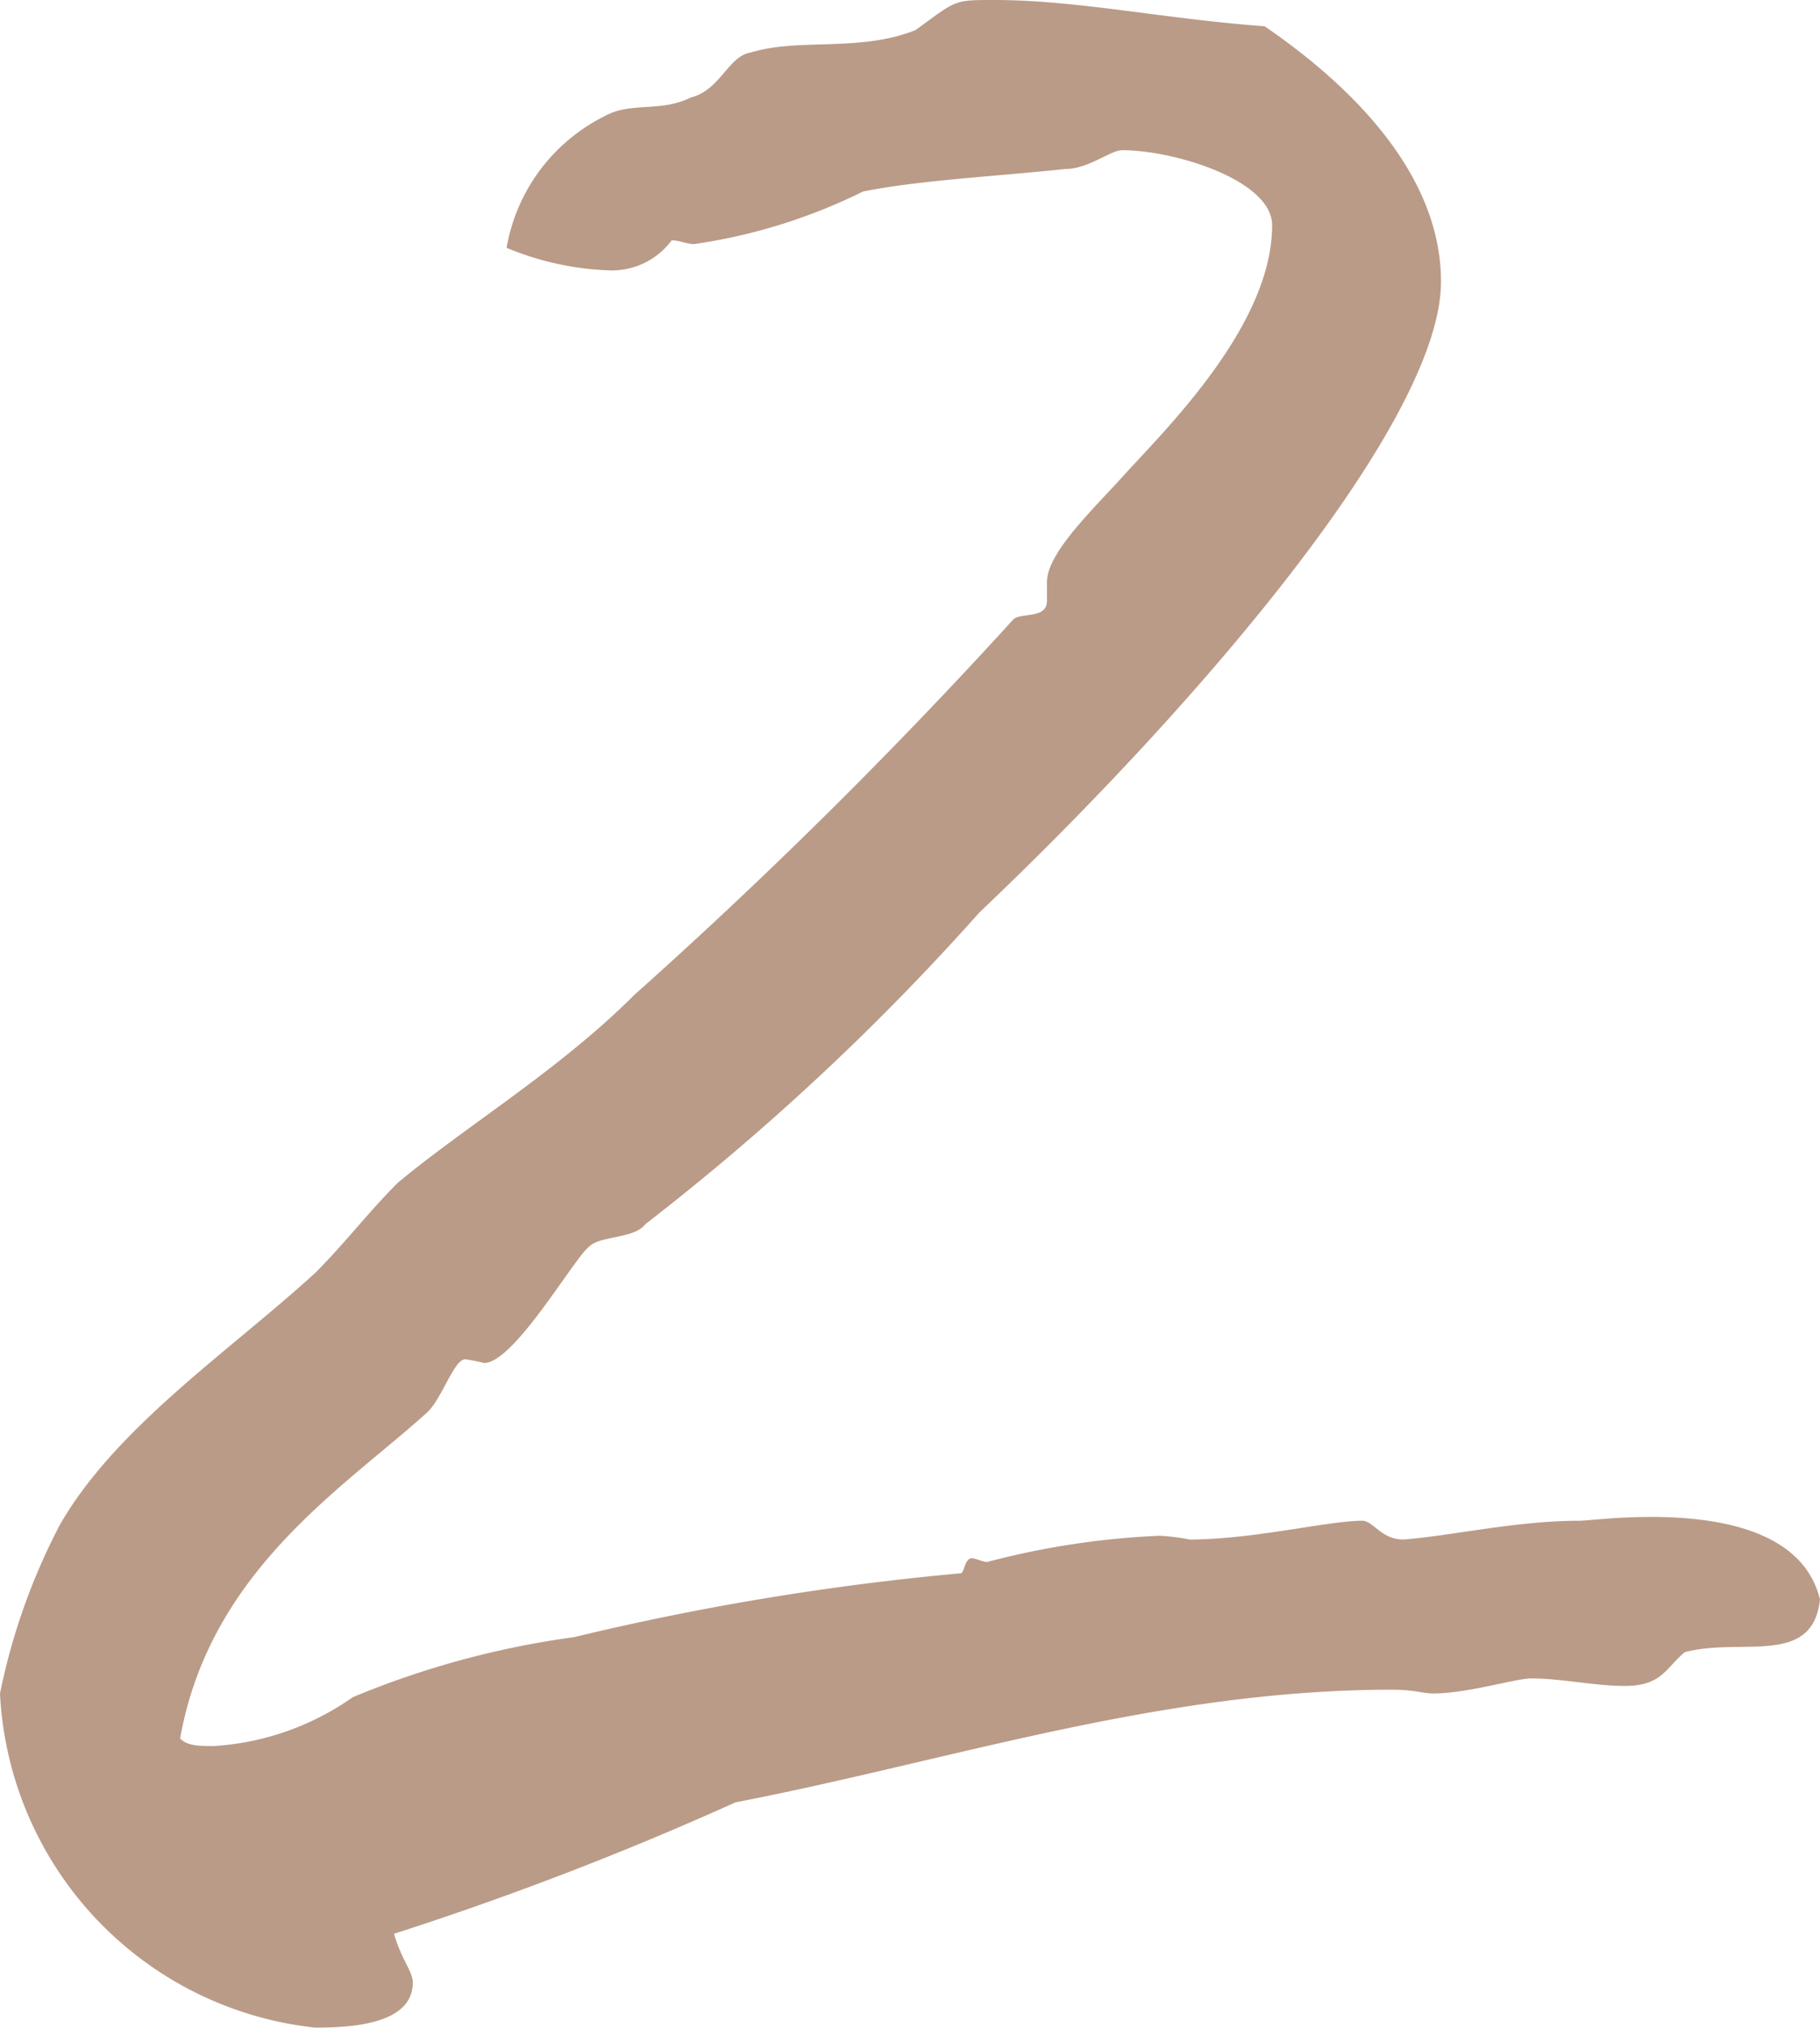 <svg xmlns="http://www.w3.org/2000/svg" width="29.1" height="32.4" viewBox="0 0 29.1 32.4"><path d="M-12.57-4.44c.48-2.7,2.64-4.02,3.96-5.22.24-.24.42-.84.6-.84a2.6,2.6,0,0,1,.3.06c.48,0,1.44-1.68,1.68-1.86.18-.18.72-.12.9-.36A39.469,39.469,0,0,0,.21-17.64C3.75-21,7.59-25.5,7.59-27.72c0-1.86-1.68-3.3-2.82-4.08-1.62-.12-3-.42-4.32-.42-.66,0-.6,0-1.26.48-.9.36-1.86.12-2.64.36-.36.06-.48.6-.96.72-.48.24-.96.06-1.38.3a2.9,2.9,0,0,0-1.56,2.1,4.69,4.69,0,0,0,1.62.36,1.194,1.194,0,0,0,1.02-.48c.12,0,.24.06.36.06a8.965,8.965,0,0,0,2.7-.84c.9-.18,2.1-.24,3.24-.36.36,0,.72-.3.9-.3.84,0,2.4.48,2.4,1.2,0,1.56-1.62,3.18-2.34,3.96-.48.54-1.26,1.26-1.26,1.74v.3c0,.3-.42.18-.54.3a82.344,82.344,0,0,1-6.06,6c-1.2,1.2-2.7,2.1-3.78,3-.48.48-.84.96-1.32,1.44-1.38,1.26-3.18,2.46-4.08,4.02a10.153,10.153,0,0,0-.96,2.7A5.653,5.653,0,0,0-10.41.18c.6,0,1.56-.06,1.56-.72,0-.18-.18-.36-.3-.78a51.916,51.916,0,0,0,5.46-2.1c3.42-.66,6.78-1.8,10.5-1.8.36,0,.48.06.66.06.54,0,1.32-.24,1.56-.24.48,0,1.02.12,1.5.12.6,0,.66-.3.96-.54.9-.24,2.04.24,2.16-.84-.42-1.74-3.54-1.26-3.84-1.26-1.02,0-2.04.24-2.82.3-.36,0-.48-.3-.66-.3-.54,0-1.74.3-2.76.3a3.231,3.231,0,0,0-.48-.06,12.971,12.971,0,0,0-2.76.42c-.06,0-.18-.06-.24-.06-.12,0-.12.24-.18.24A42.821,42.821,0,0,0-6.27-6.06a14.16,14.16,0,0,0-3.54.96,4.314,4.314,0,0,1-2.22.78C-12.27-4.32-12.45-4.32-12.57-4.44Z" transform="translate(15.45 32.22)" fill="#ba9b88"/></svg>